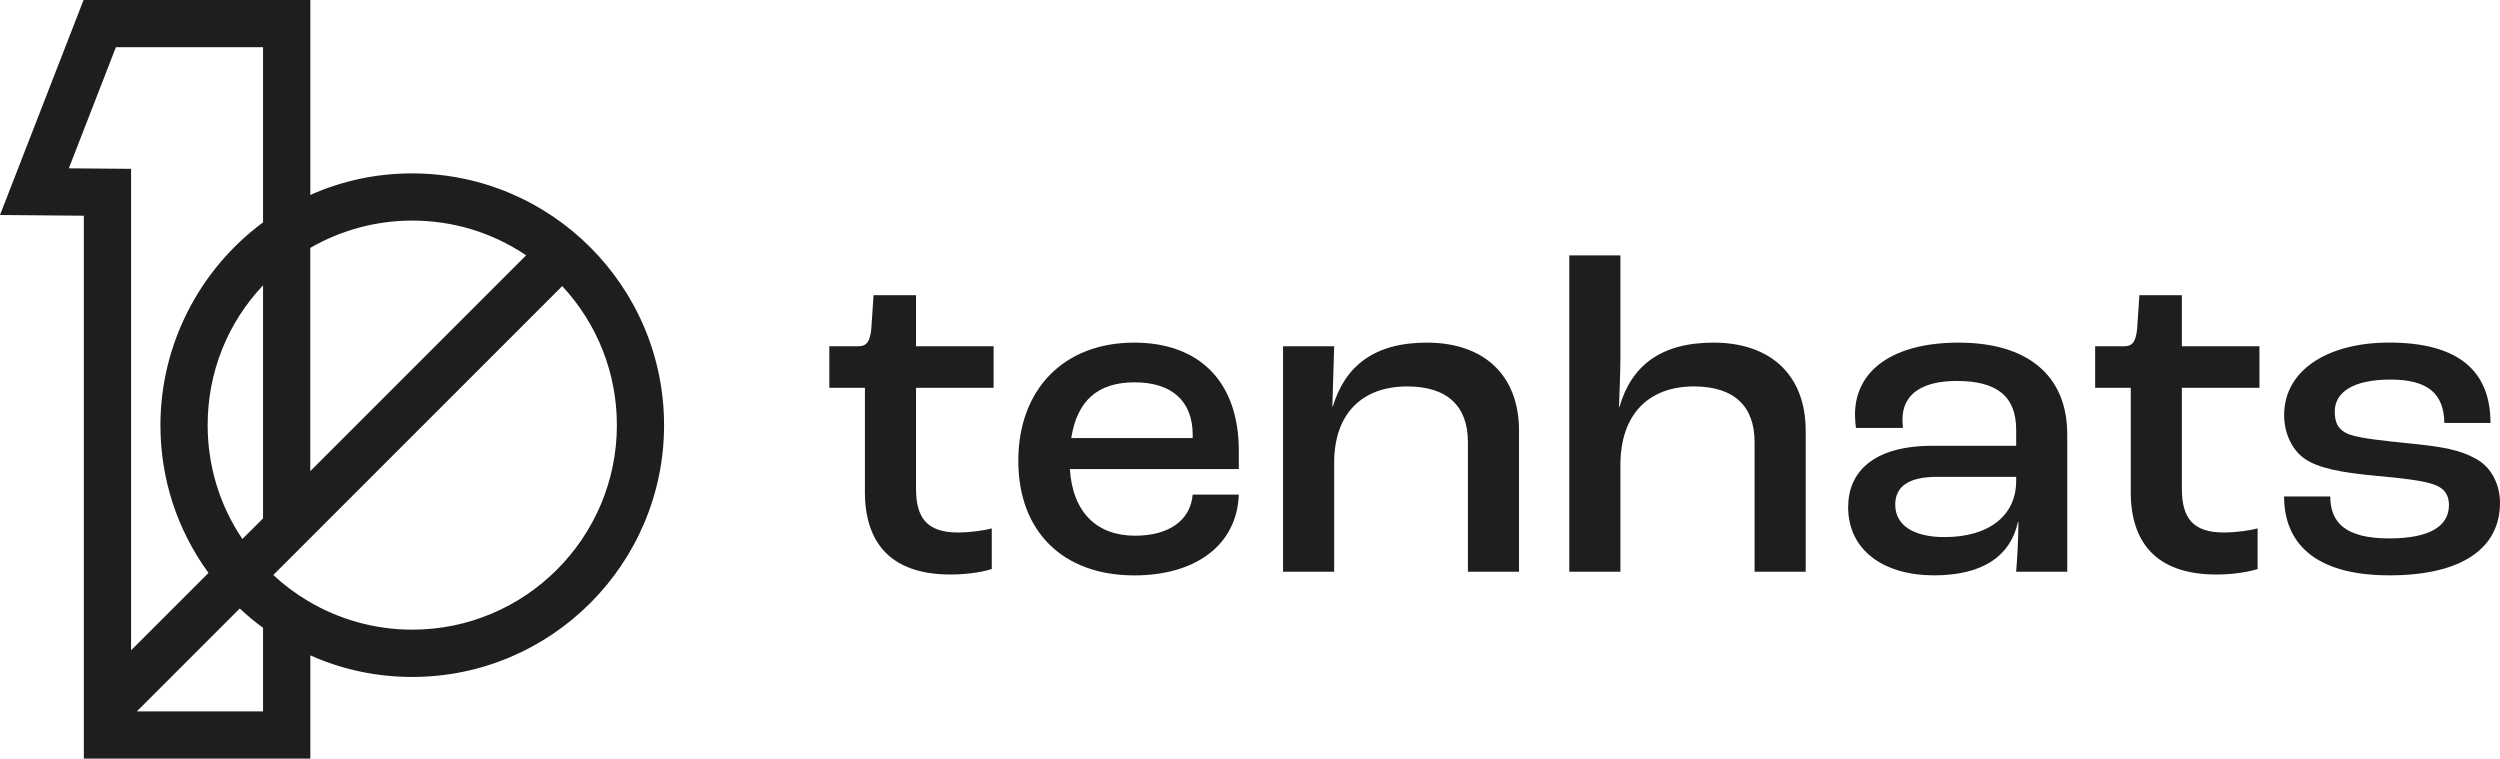 <?xml version="1.0" encoding="UTF-8"?> <svg xmlns="http://www.w3.org/2000/svg" width="145" height="44" viewBox="0 0 145 44" fill="none"><g id="logo"><g id="logo-yellow"><path d="M50.165 28.502V22.493H48.1V20.084H49.767C50.271 20.084 50.454 19.821 50.535 19.079L50.666 17.12H53.13V20.084H57.629V22.493H53.13V28.344C53.13 30.04 53.766 30.884 55.564 30.884C56.306 30.884 57.154 30.753 57.523 30.647V33.004C57.125 33.136 56.226 33.322 55.14 33.322C51.566 33.322 50.162 31.389 50.162 28.505L50.165 28.502Z" fill="#1E1E1E"></path><path d="M71.848 27.204H62.052C62.213 29.719 63.613 31.071 65.839 31.071C67.746 31.071 69.041 30.223 69.176 28.688H71.851C71.745 31.601 69.362 33.373 65.787 33.373C61.657 33.373 59.062 30.833 59.062 26.729C59.062 22.625 61.657 19.872 65.787 19.872C69.494 19.872 71.851 22.069 71.851 26.148V27.207L71.848 27.204ZM69.176 25.22C69.176 23.261 67.959 22.175 65.813 22.175C63.667 22.175 62.476 23.235 62.132 25.406H69.176V25.22Z" fill="#1E1E1E"></path><path d="M74.417 20.084H77.382L77.276 23.578H77.302C78.018 21.221 79.71 19.872 82.755 19.872C86.063 19.872 88.103 21.751 88.103 24.982V33.161H85.138V25.643C85.138 23.578 83.972 22.413 81.618 22.413C79.023 22.413 77.382 23.973 77.382 26.835V33.161H74.417V20.084Z" fill="#1E1E1E"></path><path d="M91.019 14.814H93.984V20.746C93.984 21.382 93.932 22.891 93.903 23.604H93.929C94.617 21.221 96.312 19.872 99.383 19.872C102.691 19.872 104.73 21.751 104.73 24.982V33.161H101.766V25.643C101.766 23.578 100.6 22.413 98.246 22.413C95.625 22.413 93.984 24.028 93.984 26.966V33.161H91.019V14.814Z" fill="#1E1E1E"></path><path d="M107.194 29.404C107.194 27.419 108.597 25.855 112.092 25.855H116.938V24.927C116.938 22.968 115.802 22.095 113.495 22.095C111.482 22.095 110.345 22.862 110.345 24.317C110.345 24.397 110.345 24.609 110.37 24.821H107.644C107.618 24.635 107.589 24.291 107.589 24.054C107.589 21.433 109.866 19.872 113.598 19.872C117.571 19.872 119.9 21.751 119.9 25.194V33.161H116.935C116.99 32.526 117.067 31.334 117.067 30.274H117.041C116.617 32.208 115.056 33.37 112.169 33.37C109.282 33.37 107.191 31.941 107.191 29.398L107.194 29.404ZM116.938 27.895V27.657H112.358C110.663 27.657 109.924 28.238 109.924 29.272C109.924 30.464 110.984 31.151 112.782 31.151C115.352 31.151 116.938 29.908 116.938 27.895Z" fill="#1E1E1E"></path><path d="M123.584 28.502V22.493H121.519V20.084H123.185C123.69 20.084 123.873 19.821 123.953 19.079L124.085 17.12H126.548V20.084H131.048V22.493H126.548V28.344C126.548 30.04 127.184 30.884 128.983 30.884C129.725 30.884 130.573 30.753 130.942 30.647V33.004C130.544 33.136 129.644 33.322 128.559 33.322C124.984 33.322 123.58 31.389 123.58 28.505L123.584 28.502Z" fill="#1E1E1E"></path><path d="M132.48 28.794H135.156C135.156 30.303 136.029 31.228 138.57 31.228C140.979 31.228 142.039 30.486 142.039 29.295C142.039 28.791 141.852 28.341 141.165 28.103C140.529 27.866 139.286 27.734 137.828 27.599C135.789 27.413 134.414 27.15 133.617 26.568C132.901 26.038 132.48 25.085 132.48 24.079C132.48 21.459 135.021 19.869 138.57 19.869C142.649 19.869 144.448 21.565 144.448 24.529H141.772C141.746 22.833 140.818 22.015 138.647 22.015C136.476 22.015 135.416 22.756 135.416 23.867C135.416 24.423 135.548 24.953 136.315 25.216C136.951 25.428 138.194 25.56 139.784 25.721C141.637 25.907 142.697 26.09 143.622 26.62C144.496 27.095 145 28.103 145 29.16C145 31.806 142.777 33.37 138.592 33.37C134.093 33.37 132.477 31.36 132.477 28.791L132.48 28.794Z" fill="#1E1E1E"></path><path d="M23.912 10.055C21.85 10.055 19.862 10.476 17.999 11.307V0H4.847L0 12.47L4.863 12.512V44H17.999V38.011C19.865 38.842 21.85 39.263 23.912 39.263C31.964 39.263 38.516 32.712 38.516 24.661C38.516 16.61 31.964 10.058 23.912 10.058V10.055ZM17.996 14.378C19.791 13.34 21.831 12.794 23.909 12.794C26.279 12.794 28.556 13.488 30.515 14.808L17.996 27.326V14.378ZM15.256 41.261H7.936L13.907 35.291C14.334 35.692 14.787 36.071 15.256 36.415V41.261ZM15.256 30.066L14.058 31.263C12.738 29.304 12.044 27.027 12.044 24.657C12.044 21.61 13.178 18.755 15.256 16.549V30.066ZM15.256 12.9C11.527 15.653 9.305 20.036 9.305 24.657C9.305 27.766 10.268 30.724 12.092 33.229L7.602 37.718V9.792L3.992 9.763L6.722 2.739H15.256V12.9ZM23.912 36.52C21.779 36.52 19.688 35.946 17.861 34.857C17.138 34.427 16.464 33.922 15.85 33.351L32.609 16.593C34.655 18.797 35.779 21.648 35.779 24.657C35.779 31.199 30.457 36.52 23.915 36.52H23.912Z" fill="#1E1E1E"></path></g></g></svg> 